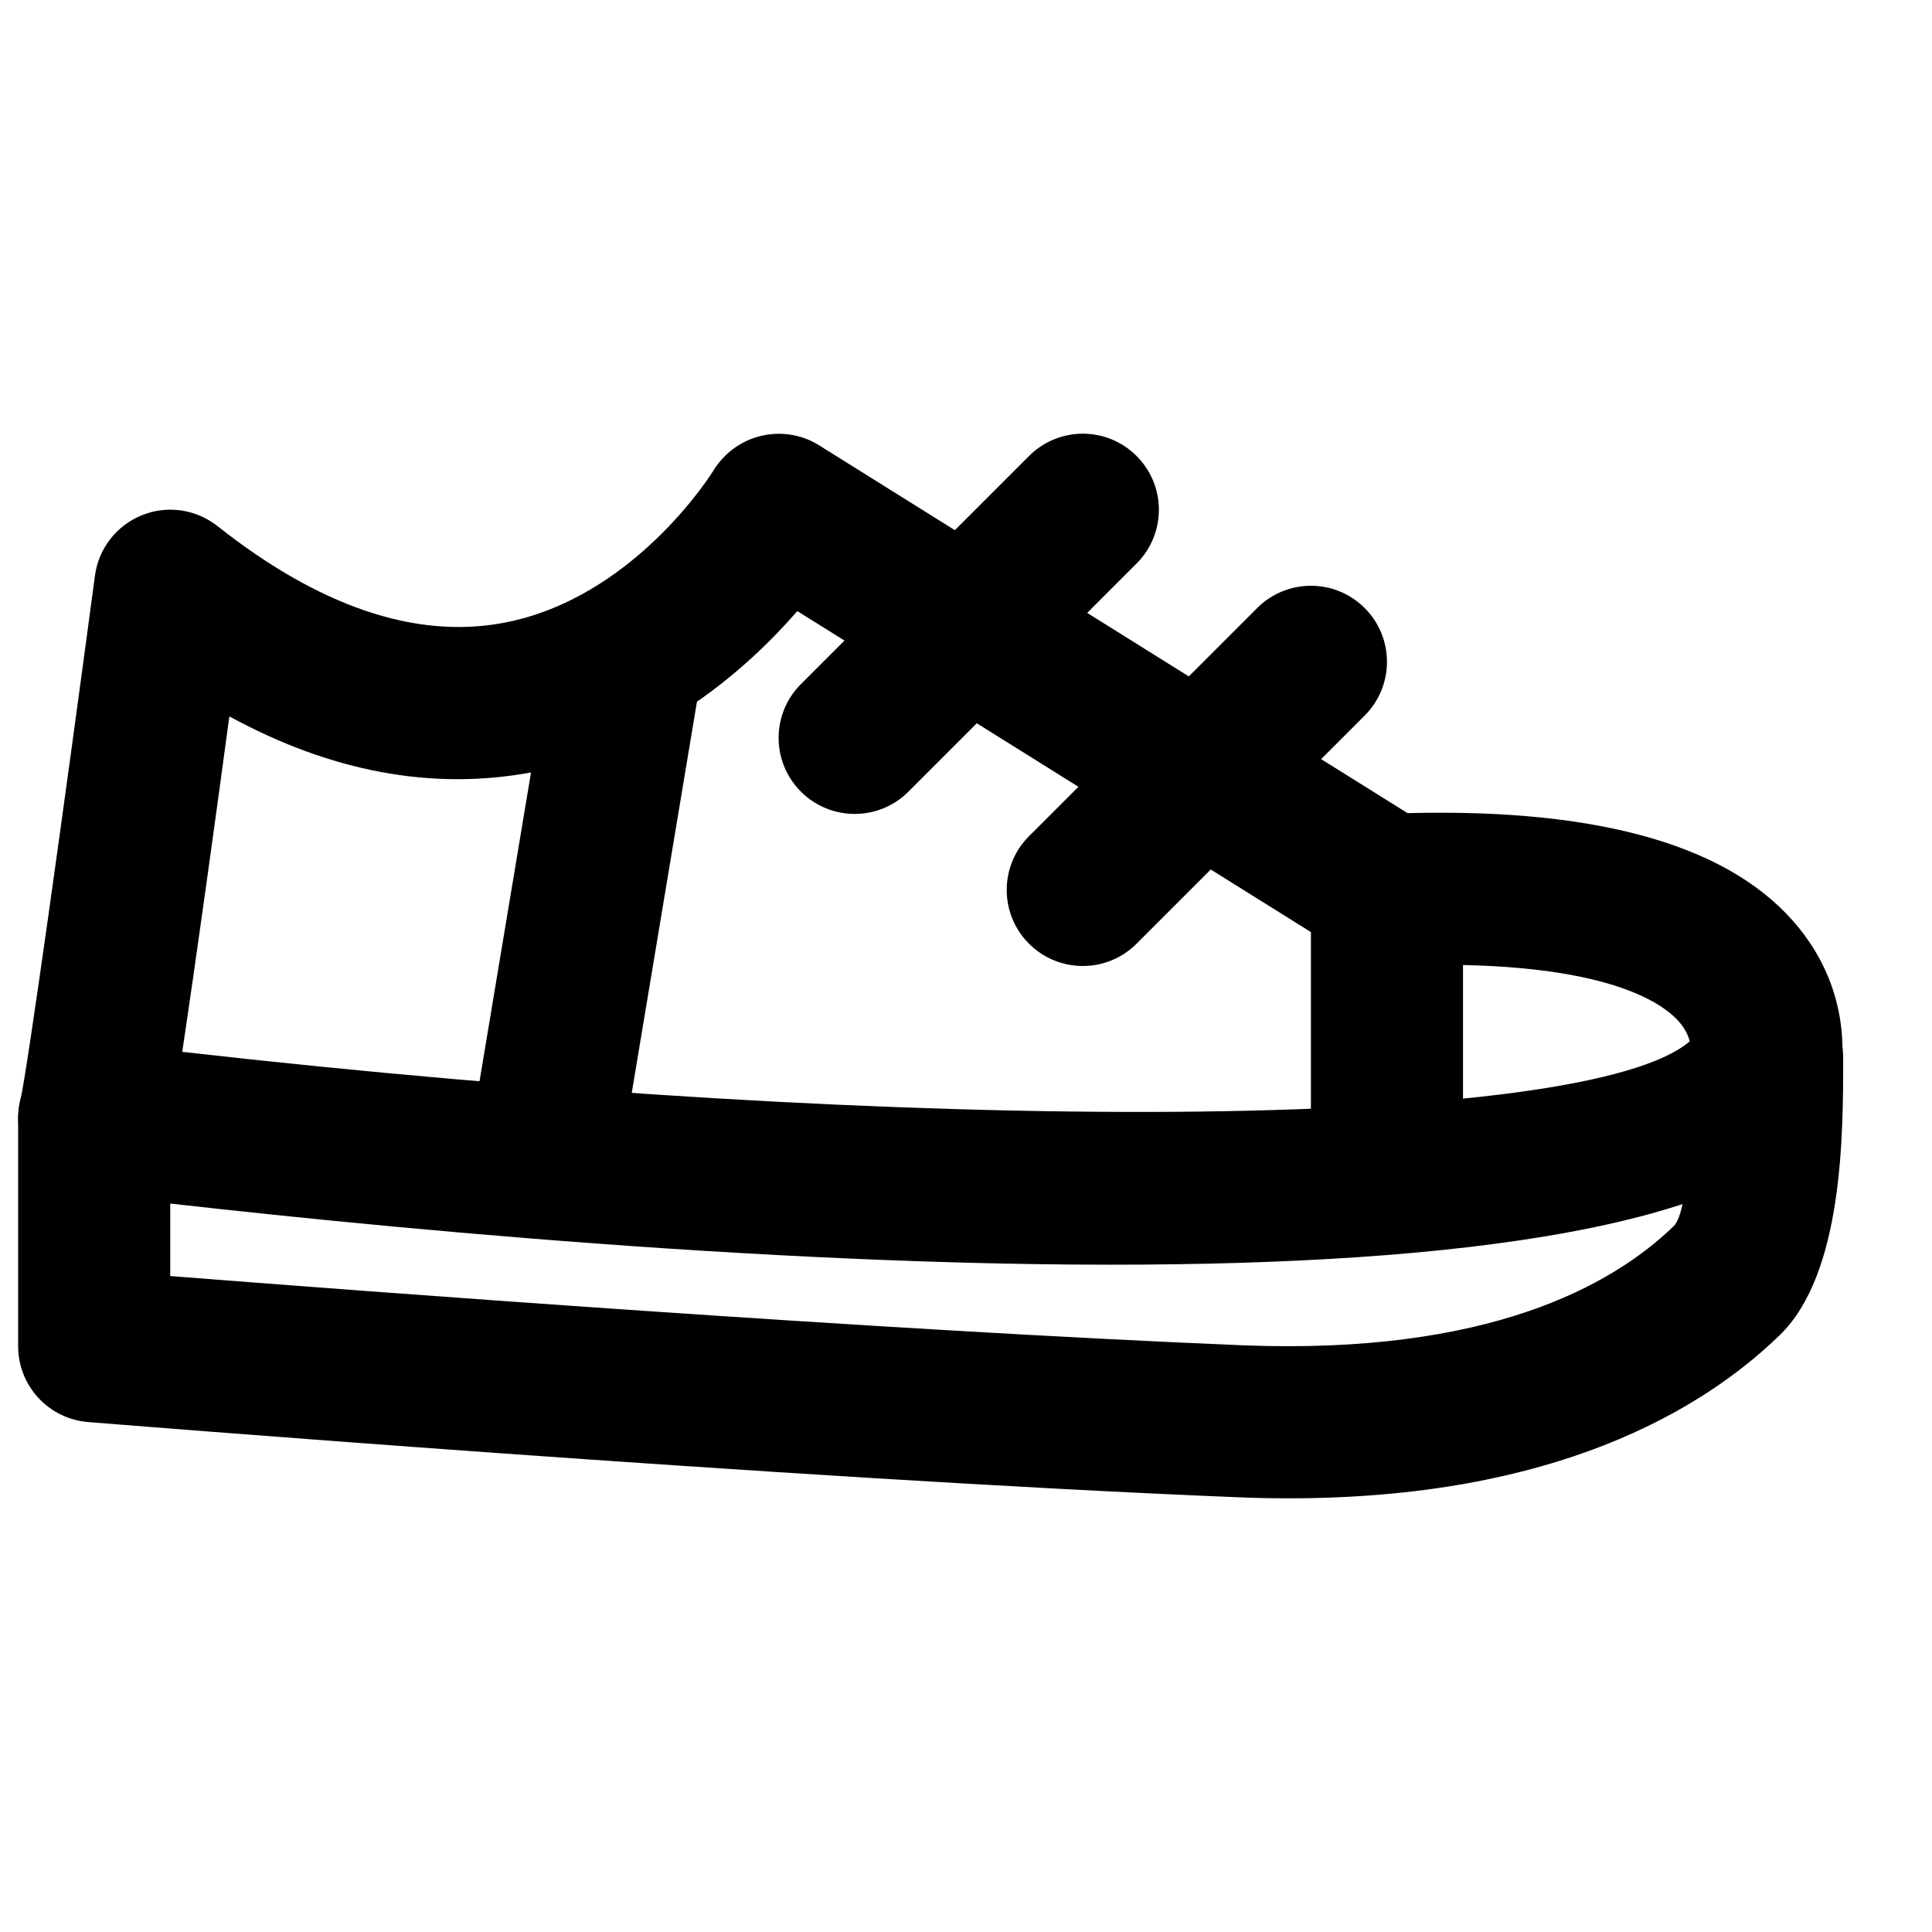 <?xml version="1.0" encoding="UTF-8"?>
<!-- Uploaded to: SVG Repo, www.svgrepo.com, Generator: SVG Repo Mixer Tools -->
<svg width="800px" height="800px" version="1.1" viewBox="144 144 512 512" xmlns="http://www.w3.org/2000/svg">
 <defs>
  <clipPath id="b">
   <path d="m148.09 258h484.91v222h-484.91z"/>
  </clipPath>
  <clipPath id="a">
   <path d="m148.09 404h484.91v138h-484.91z"/>
  </clipPath>
 </defs>
 <g clip-path="url(#b)">
  <path d="m192.29 422.75c196.16 22.266 371.71 21.039 399.5-2.781-0.344-1.41-1.129-3.305-2.883-5.262-4.613-5.238-21.199-17.027-76.457-14.73-4.172 0.059-8.121-0.887-11.566-3.043l-145.58-90.988c-13.32 15.316-37.18 36.598-70.734 42.785-26.18 4.793-52.82-0.203-79.785-14.875-3.727 27.59-8.887 64.973-12.492 88.895m246.32 56.406c-103.44 0-219.8-12.516-272.05-18.844-5.746-0.684-10.883-3.809-14.168-8.566-3.285-4.734-4.352-10.66-2.984-16.262 1.797-7.598 11.508-77.266 19.75-138.91 0.949-7.195 5.703-13.301 12.414-16.02 6.691-2.742 14.348-1.633 20.051 2.859 26.863 21.242 52.215 29.887 75.332 25.734 34.984-6.285 55.922-40.102 56.102-40.445 2.824-4.613 7.379-7.938 12.598-9.188 5.258-1.25 10.82-0.383 15.375 2.477l155.98 97.496c51.711-1.309 86.512 8.93 103.89 30.633 15.777 19.711 10.738 40.465 10.113 42.766-0.523 1.871-1.289 3.644-2.316 5.297-19.387 31.438-99.812 40.973-190.08 40.973" fill-rule="evenodd"/>
 </g>
 <path d="m370.5 359.7c-5.16 0-10.32-1.977-14.25-5.906-7.879-7.879-7.879-20.617 0-28.496l60.457-60.457c7.883-7.879 20.617-7.879 28.496 0 7.879 7.879 7.879 20.617 0 28.496l-60.457 60.457c-3.93 3.93-9.086 5.906-14.246 5.906" fill-rule="evenodd"/>
 <path d="m430.95 400c-5.16 0-10.32-1.977-14.25-5.906-7.879-7.879-7.879-20.617 0-28.496l60.457-60.457c7.883-7.879 20.617-7.879 28.496 0s7.879 20.617 0 28.496l-60.457 60.457c-3.93 3.93-9.086 5.906-14.246 5.906" fill-rule="evenodd"/>
 <path d="m289.9 460.46c-1.105 0-2.195-0.082-3.324-0.285-10.98-1.812-18.398-12.211-16.566-23.195l20.156-120.91c1.812-10.961 12.148-18.379 23.172-16.543 10.984 1.812 18.402 12.211 16.566 23.195l-20.152 120.91c-1.633 9.832-10.176 16.828-19.852 16.828" fill-rule="evenodd"/>
 <path d="m511.56 460.46c-11.145 0-20.152-9.031-20.152-20.152v-60.457c0-11.125 9.008-20.152 20.152-20.152s20.152 9.027 20.152 20.152v60.457c0 11.121-9.008 20.152-20.152 20.152" fill-rule="evenodd"/>
 <g clip-path="url(#a)">
  <path d="m485.54 541.07c-4.414 0-8.949-0.082-13.621-0.285-118.46-4.793-302.73-19.789-304.59-19.93-10.477-0.867-18.52-9.59-18.52-20.09v-60.457c0-11.125 9.008-20.152 20.152-20.152s20.152 9.027 20.152 20.152v41.855c49.738 3.91 188.85 14.469 284.43 18.359 64.73 2.519 97.641-15.738 114.02-31.602 3.91-3.766 4.594-26.719 4.594-44.574 0-11.125 9.008-20.152 20.152-20.152 11.145 0 20.152 9.027 20.152 20.152 0 20.312 0 57.273-16.887 73.555-20.734 20.07-59.891 43.168-130.04 43.168" fill-rule="evenodd"/>
 </g>
</svg>